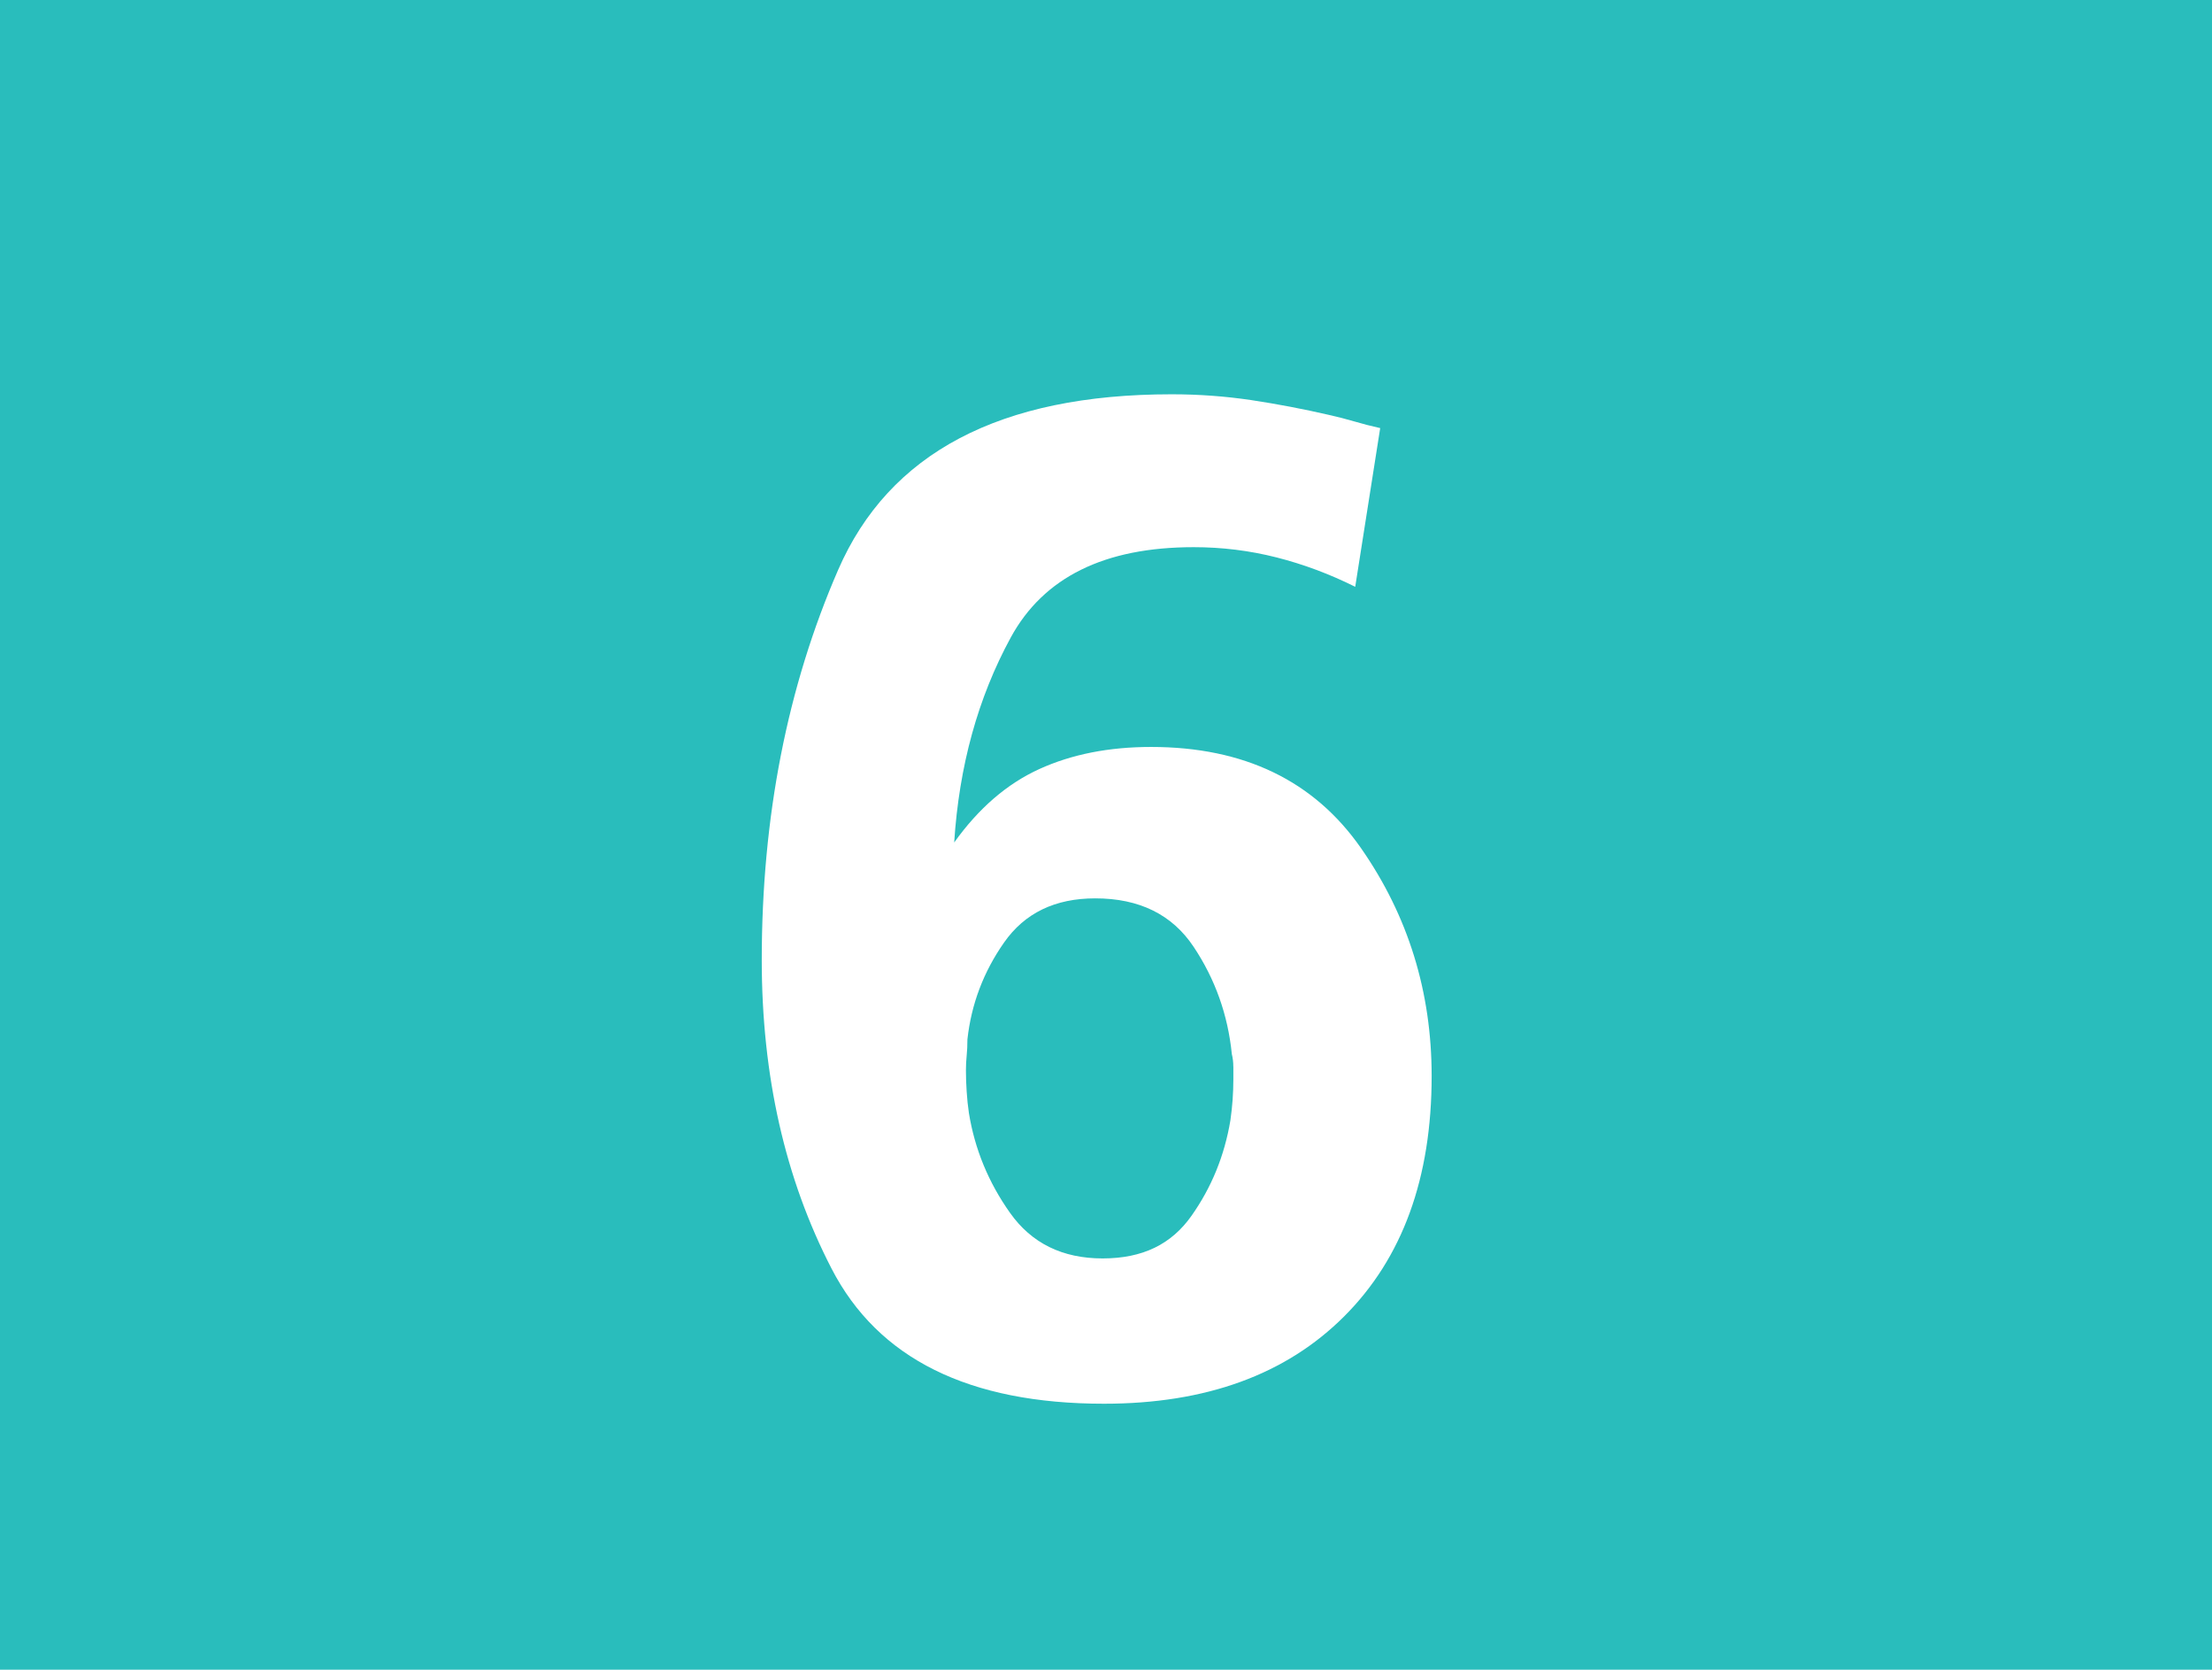 <?xml version="1.0" encoding="UTF-8"?><svg id="Calque_1" xmlns="http://www.w3.org/2000/svg" viewBox="0 0 478.43 361.06"><defs><style>.cls-1{fill:#fff;}.cls-2{fill:#29bdbc;}</style></defs><rect class="cls-2" width="478.43" height="361.06"/><path class="cls-1" d="M293.12,126.89c-5.51-2.75-11.18-4.87-17-6.35-5.83-1.48-11.81-2.22-17.95-2.22-19.28,0-32.46,6.51-39.56,19.54-7.1,13.03-11.17,27.8-12.23,44.32,5.29-7.41,11.44-12.71,18.43-15.89s15.04-4.77,24.15-4.77c20.12,0,35.27,7.31,45.44,21.92s15.25,31.03,15.25,49.25c0,22.03-6.3,39.35-18.91,51.95-12.6,12.6-29.92,18.9-51.95,18.9-29.23,0-48.88-9.74-58.94-29.23-10.06-19.49-15.09-41.73-15.09-66.72,0-30.92,5.51-59.04,16.52-84.36,11.01-25.31,35.05-37.97,72.12-37.97,5.93,0,11.7,.43,17.32,1.27,5.61,.85,11.17,1.91,16.68,3.18,1.91,.43,3.76,.9,5.56,1.43,1.8,.53,3.65,1.01,5.56,1.43l-5.4,34.31Zm-26.37,103.74c0-.95-.11-1.85-.32-2.7-.85-8.47-3.6-16.2-8.26-23.19-4.66-6.99-11.76-10.48-21.29-10.48-8.69,0-15.25,3.18-19.7,9.53-4.45,6.35-7.1,13.34-7.94,20.97,0,1.27-.05,2.44-.16,3.5-.11,1.06-.16,2.12-.16,3.18,0,1.48,.05,3.02,.16,4.61,.1,1.59,.26,3.13,.48,4.61,1.27,7.84,4.24,15.04,8.9,21.61,4.66,6.57,11.33,9.85,20.02,9.85s14.88-3.07,19.22-9.21c4.34-6.14,7.15-13.03,8.42-20.65,.21-1.48,.37-2.96,.48-4.45,.1-1.48,.16-2.96,.16-4.45v-2.7Z"/></svg>
